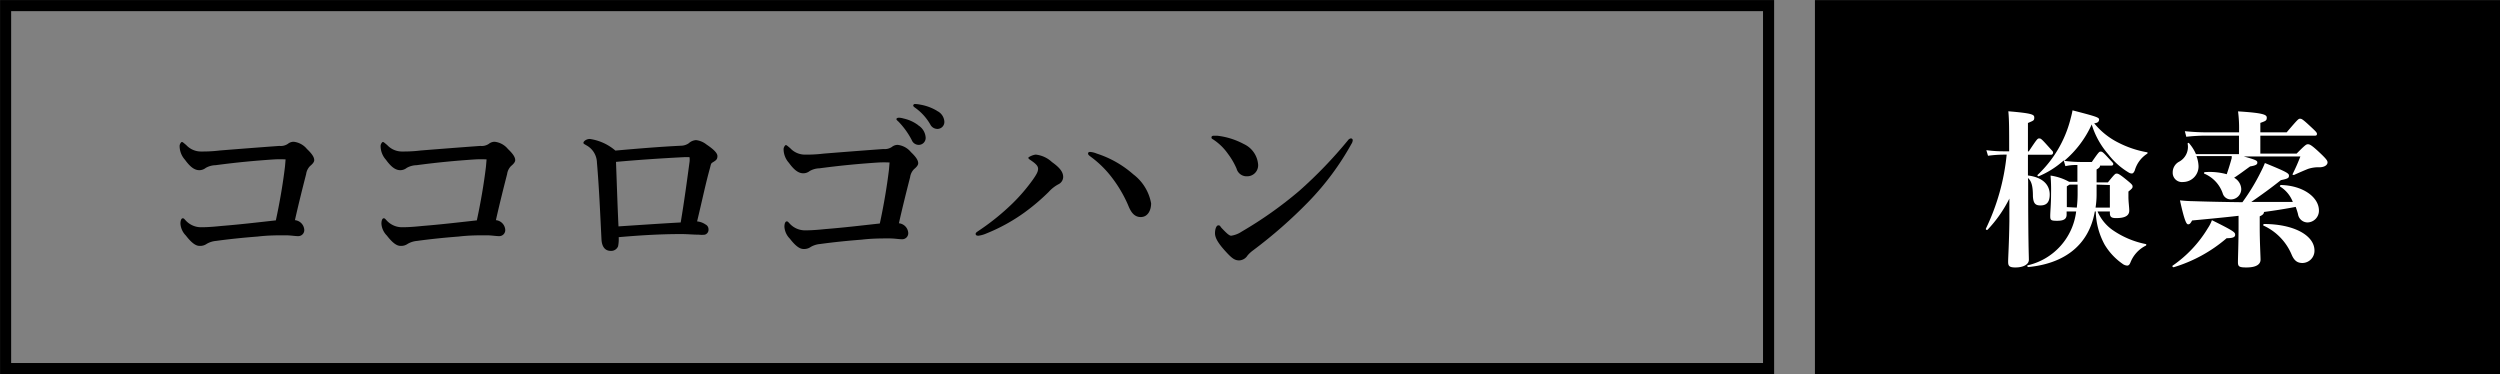 <svg xmlns="http://www.w3.org/2000/svg" viewBox="0 0 241.07 36.07"><rect x="0" y="0" width="241.07" height="36.07" fill="#808080" stroke="none"/><defs><style>.cls-1{fill:none;stroke-width:1.07px;}.cls-1,.cls-2{stroke:#000;stroke-miterlimit:10;}.cls-2{stroke-width:1.06px;}.cls-3{fill:#fff;}</style></defs><g id="レイヤー_2" data-name="レイヤー 2"><g id="レイアウト"><rect class="cls-1" x="0.54" y="0.54" width="170" height="35"/><rect class="cls-2" x="175.54" y="0.54" width="65" height="35"/><path d="M27.76,13.87a.89.89,0,0,1,.56-.2,1.92,1.92,0,0,1,1.28.7c.64.6.7.9.7,1.08s-.18.38-.4.56a1.37,1.37,0,0,0-.38.78c-.3,1.16-.76,3-1.08,4.44a1,1,0,0,1,.9.92.58.58,0,0,1-.58.62c-.36,0-.72-.08-1.26-.08-.74,0-1.66,0-2.66.12-1.3.1-2.7.24-4,.42a2.16,2.16,0,0,0-.9.28,1.1,1.1,0,0,1-.7.2c-.32,0-.72-.22-1.32-1a1.78,1.78,0,0,1-.52-1.14c0-.34.1-.52.22-.52s.14.06.26.18a2,2,0,0,0,1.6.68c.16,0,.72,0,1.86-.12,1.76-.14,3.46-.34,5.26-.54.36-1.66.68-3.5.88-5.18l.06-.7a10.31,10.31,0,0,0-1.08,0c-1.82.12-3.58.28-5.68.56a2,2,0,0,0-.94.26,1,1,0,0,1-.62.22c-.44,0-.86-.28-1.38-1a2,2,0,0,1-.52-1.34c0-.16.14-.38.22-.38s.2.12.42.3a1.93,1.93,0,0,0,1.42.62c.42,0,1,0,1.82-.1,1-.08,3.52-.28,5.74-.44A1.22,1.22,0,0,0,27.76,13.87Z"/><path d="M47.14,13.87a.89.89,0,0,1,.56-.2,1.92,1.92,0,0,1,1.28.7c.64.6.7.9.7,1.08s-.18.38-.4.56a1.37,1.37,0,0,0-.38.78c-.3,1.16-.76,3-1.08,4.44a1,1,0,0,1,.9.92.58.58,0,0,1-.58.62c-.36,0-.72-.08-1.26-.08-.74,0-1.66,0-2.66.12-1.3.1-2.7.24-4,.42a2.16,2.16,0,0,0-.9.28,1.1,1.1,0,0,1-.7.2c-.32,0-.72-.22-1.32-1a1.78,1.78,0,0,1-.52-1.14c0-.34.1-.52.22-.52s.14.06.26.18a2,2,0,0,0,1.6.68c.16,0,.72,0,1.86-.12,1.76-.14,3.46-.34,5.26-.54.36-1.66.68-3.5.88-5.18l.06-.7a10.31,10.31,0,0,0-1.08,0c-1.82.12-3.58.28-5.68.56a2,2,0,0,0-.94.26,1,1,0,0,1-.62.22c-.44,0-.86-.28-1.38-1a2,2,0,0,1-.52-1.34c0-.16.14-.38.22-.38s.2.12.42.3a1.93,1.93,0,0,0,1.42.62c.42,0,1,0,1.82-.1,1-.08,3.52-.28,5.74-.44A1.22,1.22,0,0,0,47.14,13.87Z"/><path d="M65.7,14.05a1.33,1.33,0,0,0,.72-.24,1.15,1.15,0,0,1,.7-.3,2,2,0,0,1,1,.42c.68.46,1.06.82,1.06,1.12s-.12.4-.38.56-.22.14-.34.6c-.42,1.5-.76,3.16-1.24,5.14a1.71,1.71,0,0,1,.82.3.51.51,0,0,1,.28.46.49.49,0,0,1-.36.52,2.64,2.64,0,0,1-.58,0c-.54,0-1.08-.06-1.72-.06-1.78,0-3.74.1-6,.3a3.45,3.45,0,0,1-.06.88.71.71,0,0,1-.72.44c-.52,0-.84-.38-.88-1.1-.12-2.38-.22-4.86-.44-7.44A1.94,1.94,0,0,0,56.52,14c-.18-.12-.26-.12-.26-.24s.26-.36.62-.36a4.84,4.84,0,0,1,2.46,1.12C61.72,14.31,63.66,14.15,65.7,14.05Zm.8,1.5a2.48,2.48,0,0,0,0-.3c0-.08,0-.1-.12-.1h-.32c-2.4.12-4.68.28-6.66.46.08,2.1.14,4.12.24,6.22,2.44-.16,4.18-.28,6-.38C66,19.29,66.26,17.33,66.5,15.55Z"/><path d="M86,14.17a.89.89,0,0,1,.56-.2,1.92,1.92,0,0,1,1.28.7c.64.6.7.9.7,1.08s-.18.38-.4.56a1.37,1.37,0,0,0-.38.78c-.3,1.16-.76,3-1.08,4.44a1,1,0,0,1,.9.92.58.58,0,0,1-.58.62c-.36,0-.72-.08-1.26-.08-.74,0-1.66,0-2.66.12-1.3.1-2.7.24-4,.42a2.16,2.16,0,0,0-.9.28,1.1,1.1,0,0,1-.7.2c-.32,0-.72-.22-1.32-1a1.78,1.78,0,0,1-.52-1.14c0-.34.1-.52.22-.52s.14.06.26.18a2,2,0,0,0,1.6.68c.16,0,.72,0,1.86-.12,1.76-.14,3.46-.34,5.26-.54.36-1.66.68-3.5.88-5.18l.06-.7a10.31,10.31,0,0,0-1.08,0c-1.82.12-3.58.28-5.68.56a2,2,0,0,0-.94.26,1,1,0,0,1-.62.22c-.44,0-.86-.28-1.38-1a2,2,0,0,1-.52-1.34c0-.16.14-.38.22-.38s.2.12.42.3a1.93,1.93,0,0,0,1.42.62c.42,0,1,0,1.82-.1,1-.08,3.52-.28,5.74-.44A1.22,1.22,0,0,0,86,14.17Zm2.52-2.1a1.5,1.5,0,0,1,.74,1.2.67.67,0,0,1-.66.7.72.72,0,0,1-.68-.46,7.49,7.49,0,0,0-1.26-1.76c-.08-.08-.22-.18-.22-.26s.1-.14.24-.14a1.75,1.75,0,0,1,.46.08A3.66,3.66,0,0,1,88.54,12.07Zm1.82-1.38a1.22,1.22,0,0,1,.72,1,.67.67,0,0,1-.62.74.77.77,0,0,1-.74-.44,5.08,5.08,0,0,0-1.4-1.56c-.08-.06-.24-.16-.24-.24a.16.16,0,0,1,.16-.16,2.76,2.76,0,0,1,.52.06A4.67,4.67,0,0,1,90.36,10.69Z"/><path d="M101.44,15.63c.82.58,1.08,1,1.08,1.44a.8.8,0,0,1-.46.7,3.46,3.46,0,0,0-.94.74,20,20,0,0,1-2.36,2,17.25,17.25,0,0,1-3.64,2,2.75,2.75,0,0,1-.78.22c-.18,0-.26-.06-.26-.18s.12-.18.44-.4a22.88,22.88,0,0,0,3.12-2.54,17.29,17.29,0,0,0,1.94-2.26c.38-.54.52-.8.52-1.08s-.24-.5-.74-.84c-.16-.1-.2-.16-.2-.22s.46-.3.74-.3A2.71,2.71,0,0,1,101.44,15.63Zm4.32-.82a9.91,9.91,0,0,1,3.52,2A4.5,4.5,0,0,1,111,19.61c0,.64-.3,1.32-1,1.32s-1-.6-1.24-1.2a12.63,12.63,0,0,0-1.58-2.66,9.93,9.93,0,0,0-1.9-1.88c-.24-.18-.36-.26-.36-.38s.08-.16.2-.16A2.07,2.07,0,0,1,105.76,14.81Z"/><path d="M116.82,13.25c0-.1.08-.16.2-.16l.38,0a7.15,7.15,0,0,1,2.54.8,2.38,2.38,0,0,1,1.38,2A1.06,1.06,0,0,1,120.24,17a1,1,0,0,1-1-.74,6.94,6.94,0,0,0-.84-1.44,5.23,5.23,0,0,0-1.46-1.4C116.86,13.39,116.82,13.33,116.82,13.25Zm2.92,9.08a38.39,38.39,0,0,0,5.54-3.92,42.57,42.57,0,0,0,4.7-4.88.43.43,0,0,1,.26-.18.17.17,0,0,1,.2.18.7.7,0,0,1-.12.34,26.22,26.22,0,0,1-4.16,5.6,45.41,45.41,0,0,1-5.34,4.68,3.17,3.17,0,0,0-.52.48,1,1,0,0,1-.8.48c-.42,0-.68-.18-1.22-.76-.86-.92-1.12-1.44-1.12-1.86s.14-.76.32-.76.16.08.32.26c.44.46.72.74.92.74A2.49,2.49,0,0,0,119.74,22.33Z"/><path class="cls-3" d="M195.57,17.47c0,6,.07,7.15.07,7.58s-.5.74-1.3.74c-.61,0-.7-.16-.7-.56s.09-1.76.12-3.89l0-2.19a12.35,12.35,0,0,1-2.1,3c-.06.06-.21,0-.16-.11a21.16,21.16,0,0,0,2-7.13h-.24a11.84,11.84,0,0,0-1.56.11l-.16-.54a12.24,12.24,0,0,0,1.72.11h.48c0-2.16,0-3-.08-3.86,2.36.2,2.5.32,2.5.61s-.08.29-.61.52V14.6h.08c.8-1.21.85-1.25,1-1.25s.19,0,.8.68.54.57.54.7a.18.18,0,0,1-.18.19h-2.24v2c1.56.2,2.1,1,2.1,1.84s-.4,1.05-.9,1.05-.68-.22-.72-.88c0-1-.14-1.47-.48-1.77Zm3.43-2A8.53,8.53,0,0,1,196.58,17c-.09,0-.16-.1-.08-.15a11.21,11.21,0,0,0,3.14-5.31c.05-.21.14-.5.21-.9,2.24.58,2.56.68,2.56.88s-.13.34-.47.37a7.11,7.11,0,0,0,2.34,1.87,9.73,9.73,0,0,0,2.74.92c.09,0,.09.12,0,.16a2.84,2.84,0,0,0-1.17,1.6c-.1.22-.18.29-.29.29a.57.57,0,0,1-.27-.08,7,7,0,0,1-2-1.78A7.87,7.87,0,0,1,201.7,12a9.92,9.92,0,0,1-2.65,3.51,12.84,12.84,0,0,0,1.66.11h1c.69-1,.72-1,.85-1s.18,0,.66.52.56.57.56.68a.16.16,0,0,1-.18.15H202.5c0,.09,0,.19-.33.37v1.25h1.09c.67-.84.72-.85.84-.85s.21,0,.82.49.72.6.72.74,0,.18-.4.5V19c0,.45.08,1,.08,1.31,0,.53-.49.72-1.26.72-.47,0-.61-.11-.61-.51v-.13h-1.19a4.29,4.29,0,0,0,1.41,1.76,8.51,8.51,0,0,0,3.22,1.38c.1,0,.1.14,0,.17a3.07,3.07,0,0,0-1.46,1.62c-.09.21-.17.29-.32.29a.83.83,0,0,1-.45-.18,6,6,0,0,1-1.72-1.85,7,7,0,0,1-.85-3.19H202c-.62,3.51-3.26,5.06-6.41,5.36-.1,0-.15-.16-.05-.17a6.08,6.08,0,0,0,4.66-5.19h-.92v.3c0,.47-.33.6-.93.6s-.65-.07-.65-.47.08-1.13.08-2.17a16.85,16.85,0,0,0-.05-1.72,5.21,5.21,0,0,1,1.79.6h.8c0-.87,0-1.3,0-1.62-.31,0-.64,0-1.16.11Zm1.26,4.55a10.93,10.93,0,0,0,.08-1.3v-.92h-.78l-.26.17v2Zm1.91-2.22v.88a8.11,8.11,0,0,1-.1,1.34h1.38V17.84Z"/><path class="cls-3" d="M215.53,22.64c0,.21-.18.33-.82.33a14,14,0,0,1-5.11,2.8c-.09,0-.17-.11-.09-.16A11.7,11.7,0,0,0,212.9,22a3.46,3.46,0,0,0,.39-.77C215.43,22.29,215.53,22.4,215.53,22.64Zm5.93-7.83c.84-.85.93-.9,1.09-.9s.34.07,1.08.76.81.84.81,1-.17.44-.75.46a3.21,3.21,0,0,0-1.14.16c-.32.13-.77.32-1.34.58-.08,0-.18,0-.13-.1.34-.69.51-1.09.74-1.68h-5.45c1.25.34,1.3.42,1.3.59s-.11.27-.7.37c-.53.38-1,.74-1.54,1.09a1.3,1.3,0,0,1,.69,1.09,1,1,0,0,1-1,1,.81.81,0,0,1-.79-.59,3.18,3.18,0,0,0-1.74-1.88c-.1,0-.05-.16,0-.16a6.19,6.19,0,0,1,2.13.2c.17-.5.33-1,.48-1.56l0-.19h-3.4A3.07,3.07,0,0,1,212,16a1.5,1.5,0,0,1-1.49,1.55.89.89,0,0,1-1-.92,1.16,1.16,0,0,1,.64-1.05,1.62,1.62,0,0,0,.8-1.72c0-.1.11-.12.18,0a3.94,3.94,0,0,1,.62,1h4.15V13.08h-3.23a16.62,16.62,0,0,0-1.85.11l-.14-.54c.78.08,1.51.11,2,.11h3.23v-.17a12.5,12.5,0,0,0-.1-1.85c2.44.15,2.77.32,2.77.6s-.08.32-.62.51v.91h2.54c1.09-1.28,1.14-1.31,1.28-1.31s.21,0,.87.61.77.72.77.85-.07.17-.18.17h-5.28v1.73Zm-3.56,7.08c0,1.45.08,2.8.08,3.15s-.26.75-1.36.75c-.69,0-.82-.08-.82-.51s.06-1.84.06-3.47v-1c-1.39.16-2.88.3-4.48.45-.16.3-.24.37-.38.37s-.32-.16-.79-2.31c.51.05.75.07,1.31.08,1.49.05,3.09.08,4.71.1A19.57,19.57,0,0,0,218,16.59a9.3,9.3,0,0,0,.4-.87c2.16.88,2.32,1,2.32,1.22s-.09.29-.78.43c-1,.8-1.83,1.39-2.85,2.1,1.34,0,2.72,0,4,0A3,3,0,0,0,219.88,18c-.08-.05,0-.16.08-.16,2.16.06,3.65,1.2,3.65,2.46a1.13,1.13,0,0,1-1.09,1.15.94.94,0,0,1-.93-.81c-.06-.23-.14-.47-.22-.69-1,.19-2,.35-3.06.49v0c0,.19-.16.31-.41.42Zm5.28,2.27a1.18,1.18,0,0,1-1.15,1.2c-.47,0-.79-.19-1.05-.8a5.36,5.36,0,0,0-2.68-2.79c-.1,0-.05-.17,0-.17C221.19,21.6,223.18,22.7,223.18,24.16Z"/></g></g></svg>